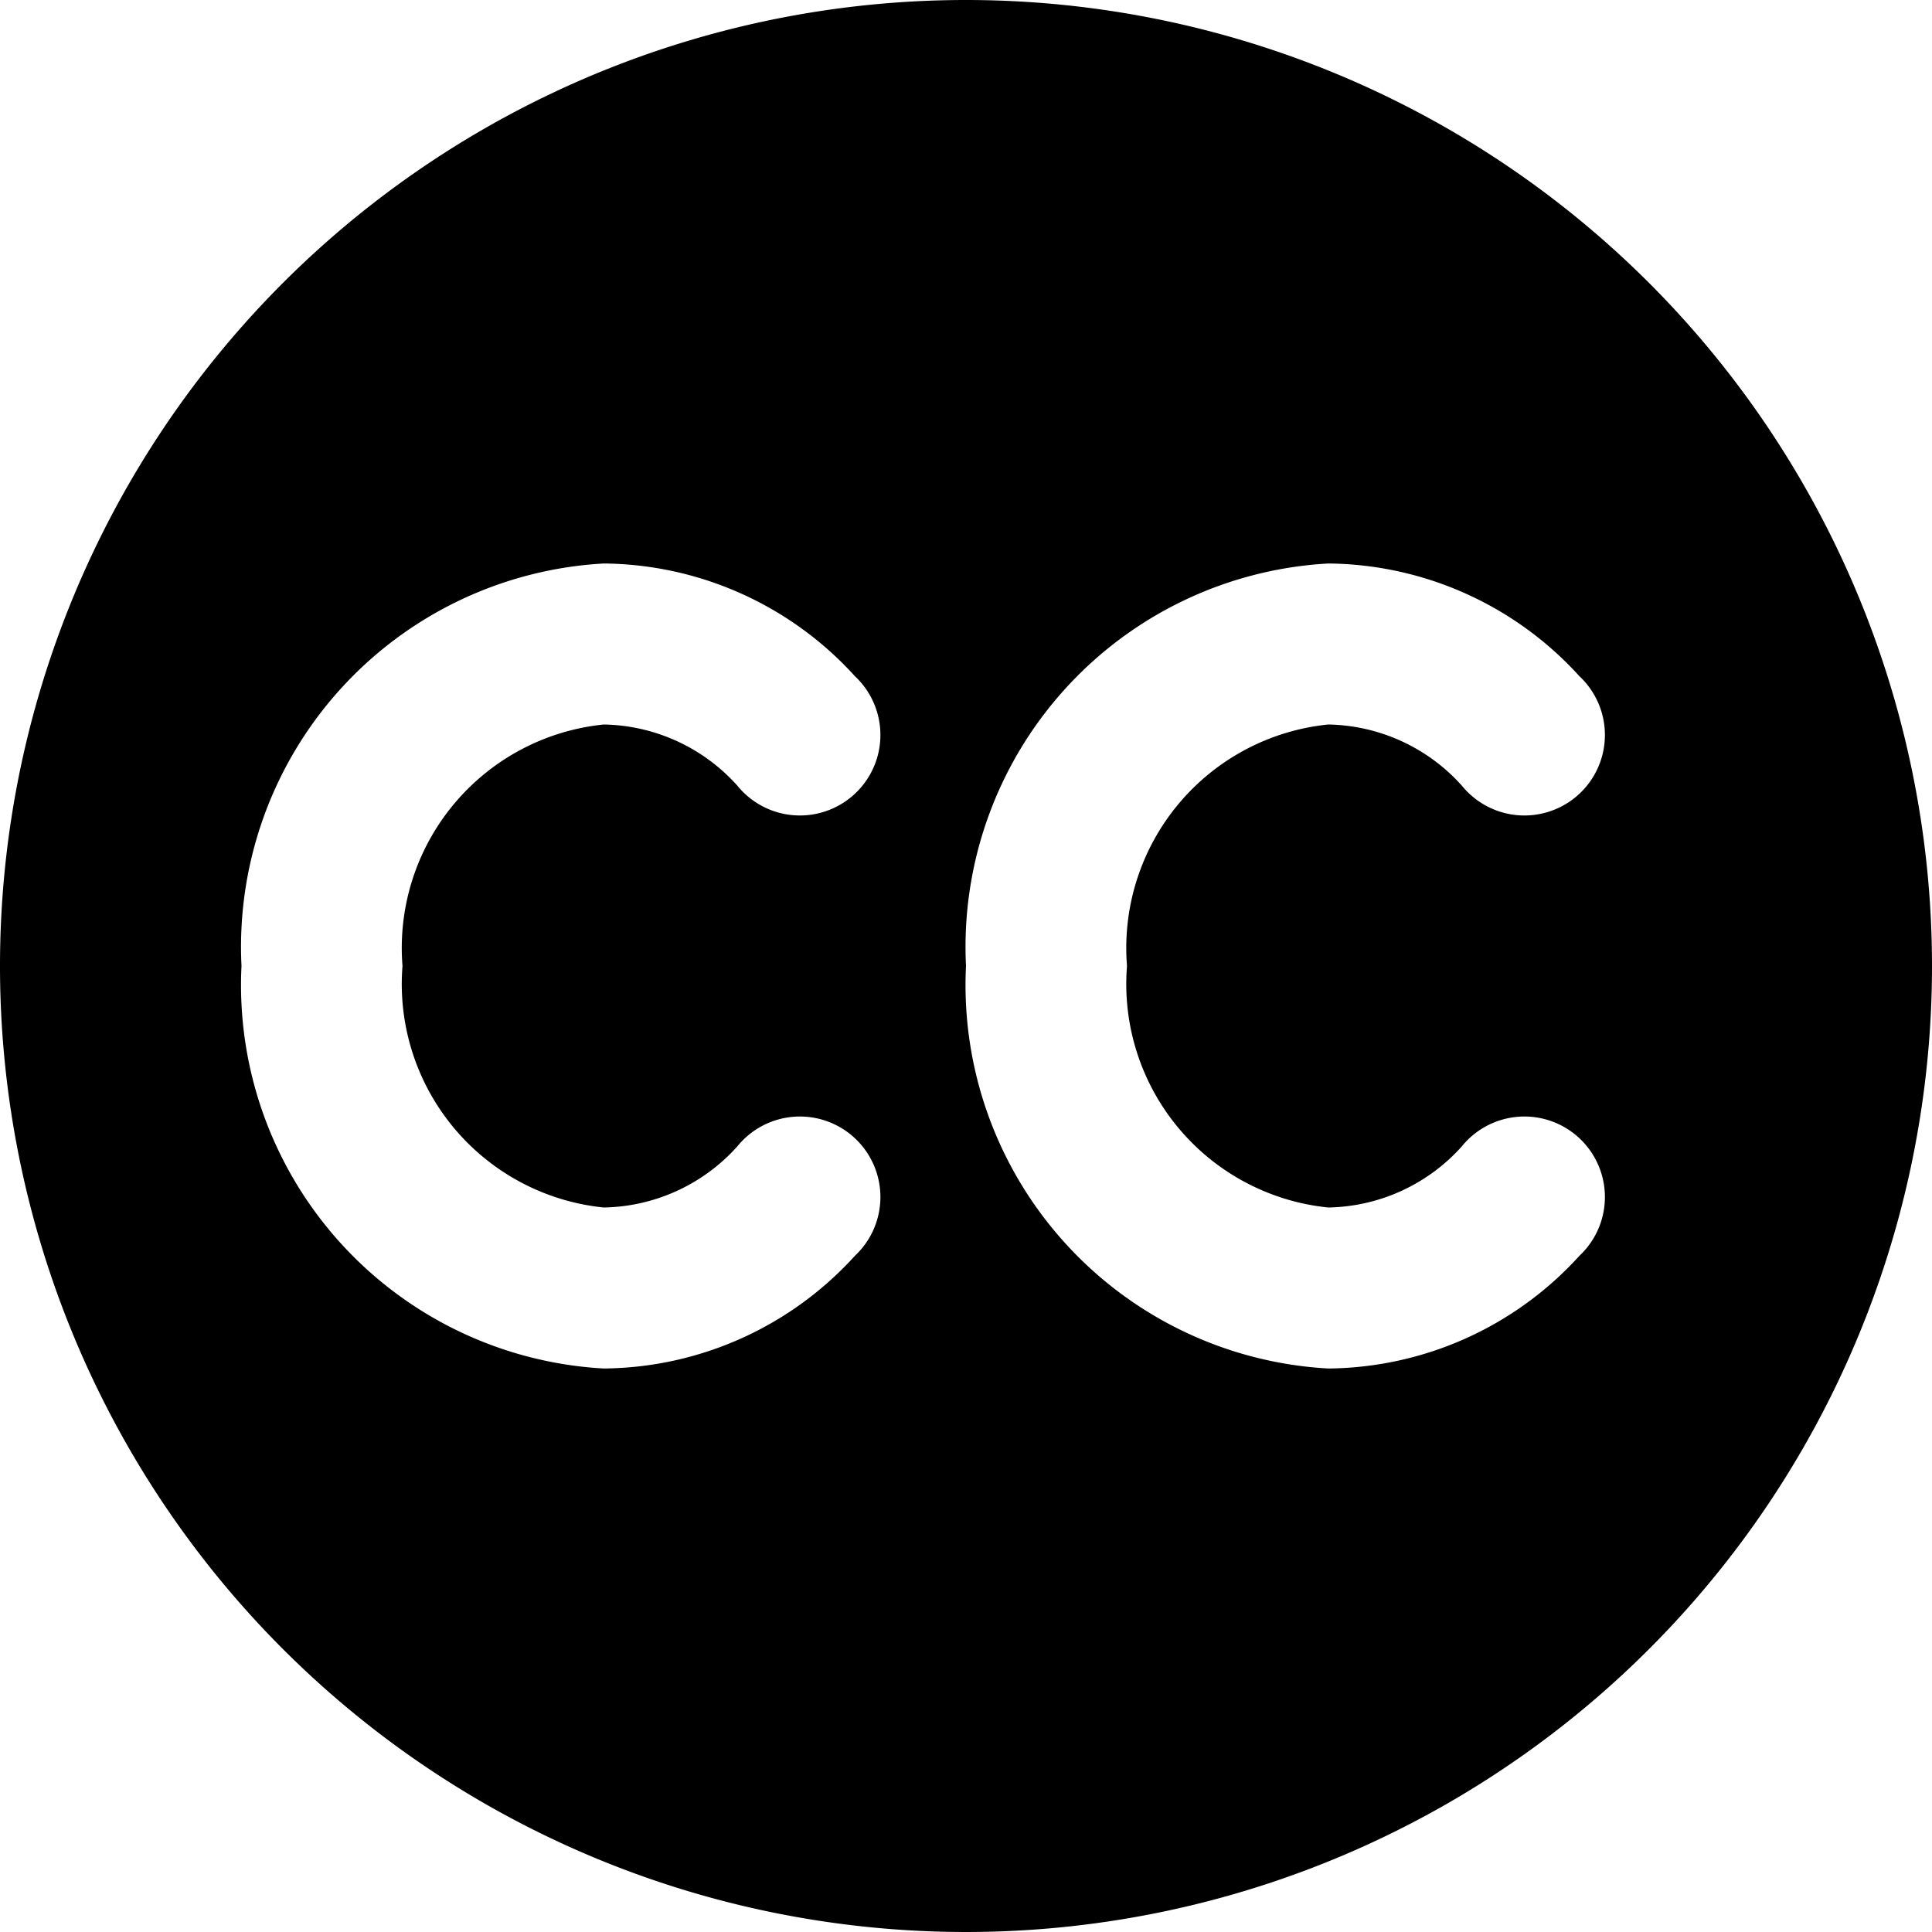 <svg xmlns="http://www.w3.org/2000/svg" viewBox="0 0 24 24"><path d="M12 0a12 12 0 1 0 12 12A12 12 0 0 0 12 0Zm4.5 15a2.28 2.28 0 0 0 1.66 -0.76 1 1 0 1 1 1.46 1.36A4.26 4.26 0 0 1 16.5 17a4.77 4.77 0 0 1 -4.5 -5 4.77 4.77 0 0 1 4.5 -5 4.26 4.26 0 0 1 3.12 1.4 1 1 0 1 1 -1.46 1.36A2.28 2.28 0 0 0 16.5 9a2.79 2.79 0 0 0 -2.5 3 2.79 2.79 0 0 0 2.5 3Zm-9 0a2.28 2.28 0 0 0 1.66 -0.76 1 1 0 1 1 1.46 1.36A4.26 4.26 0 0 1 7.5 17 4.77 4.77 0 0 1 3 12a4.77 4.77 0 0 1 4.5 -5 4.26 4.26 0 0 1 3.12 1.4 1 1 0 1 1 -1.46 1.36A2.28 2.28 0 0 0 7.5 9 2.79 2.79 0 0 0 5 12a2.79 2.79 0 0 0 2.5 3Z" fill="#000000" stroke-width="1"></path></svg>